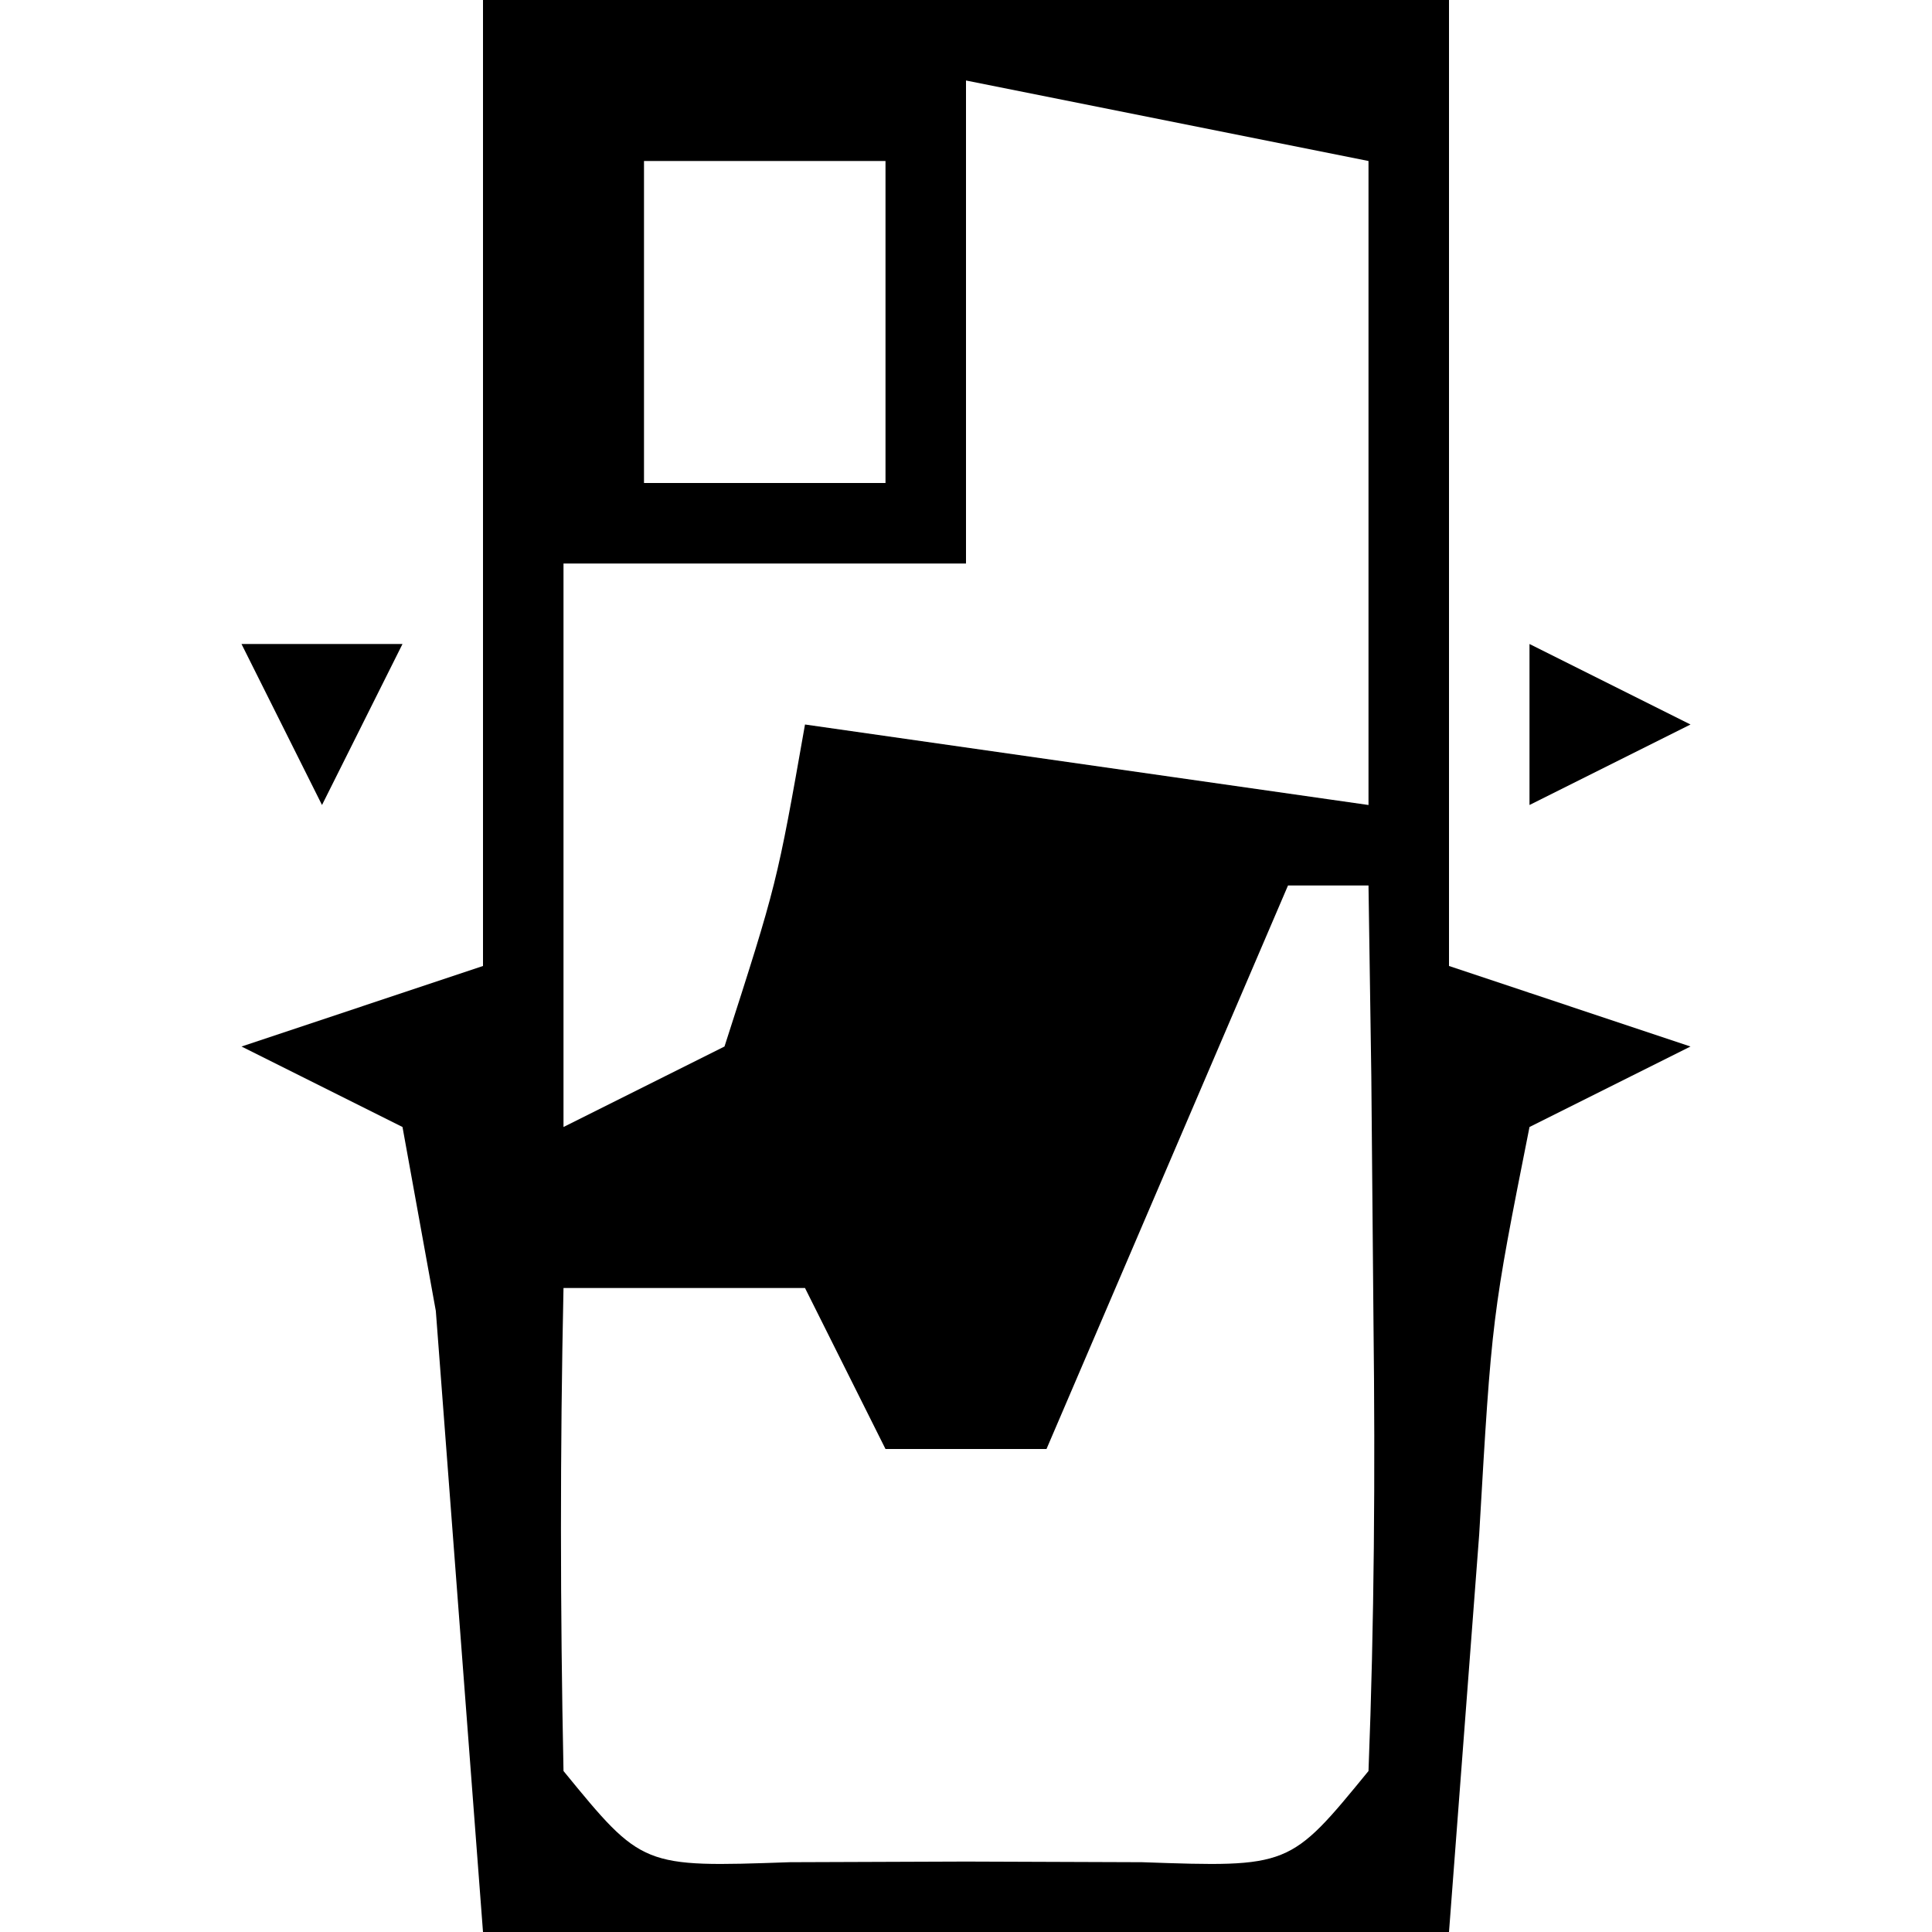 <?xml version="1.0" encoding="UTF-8"?> <svg xmlns="http://www.w3.org/2000/svg" version="1.1" width="24" height="24"><path d="M0 0 C3.96 0 7.92 0 12 0 C12 3.96 12 7.92 12 12 C12.99 12.33 13.98 12.66 15 13 C14.01 13.495 14.01 13.495 13 14 C12.532 16.356 12.532 16.356 12.375 19.062 C12.251 20.692 12.127 22.321 12 24 C8.04 24 4.08 24 0 24 C-0.195 21.428 -0.391 18.857 -0.586 16.285 C-0.791 15.154 -0.791 15.154 -1 14 C-1.66 13.67 -2.32 13.34 -3 13 C-2.01 12.67 -1.02 12.34 0 12 C0 8.04 0 4.08 0 0 Z M6 1 C6 2.98 6 4.96 6 7 C4.35 7 2.7 7 1 7 C1 9.31 1 11.62 1 14 C1.66 13.67 2.32 13.34 3 13 C3.652 10.975 3.652 10.975 4 9 C6.31 9.33 8.62 9.66 11 10 C11 7.36 11 4.72 11 2 C9.35 1.67 7.7 1.34 6 1 Z M2 2 C2 3.32 2 4.64 2 6 C2.99 6 3.98 6 5 6 C5 4.68 5 3.36 5 2 C4.01 2 3.02 2 2 2 Z M10 11 C9.01 13.31 8.02 15.62 7 18 C6.34 18 5.68 18 5 18 C4.67 17.34 4.34 16.68 4 16 C3.01 16 2.02 16 1 16 C0.957 18 0.959 20 1 22 C1.979 23.197 1.979 23.197 3.812 23.133 C4.534 23.13 5.256 23.128 6 23.125 C6.722 23.128 7.444 23.13 8.188 23.133 C10.021 23.197 10.021 23.197 11 22 C11.072 20.147 11.084 18.292 11.062 16.438 C11.053 15.426 11.044 14.414 11.035 13.371 C11.024 12.589 11.012 11.806 11 11 C10.67 11 10.34 11 10 11 Z " fill="#000000" transform="translate(6,0)"></path><path d="M0 0 C0.99 0.495 0.99 0.495 2 1 C1.01 1.495 1.01 1.495 0 2 C0 1.34 0 0.68 0 0 Z " fill="#000000" transform="translate(19,8)"></path><path d="M0 0 C0.66 0 1.32 0 2 0 C1.67 0.66 1.34 1.32 1 2 C0.67 1.34 0.34 0.68 0 0 Z " fill="#000000" transform="translate(3,8)"></path></svg> 
